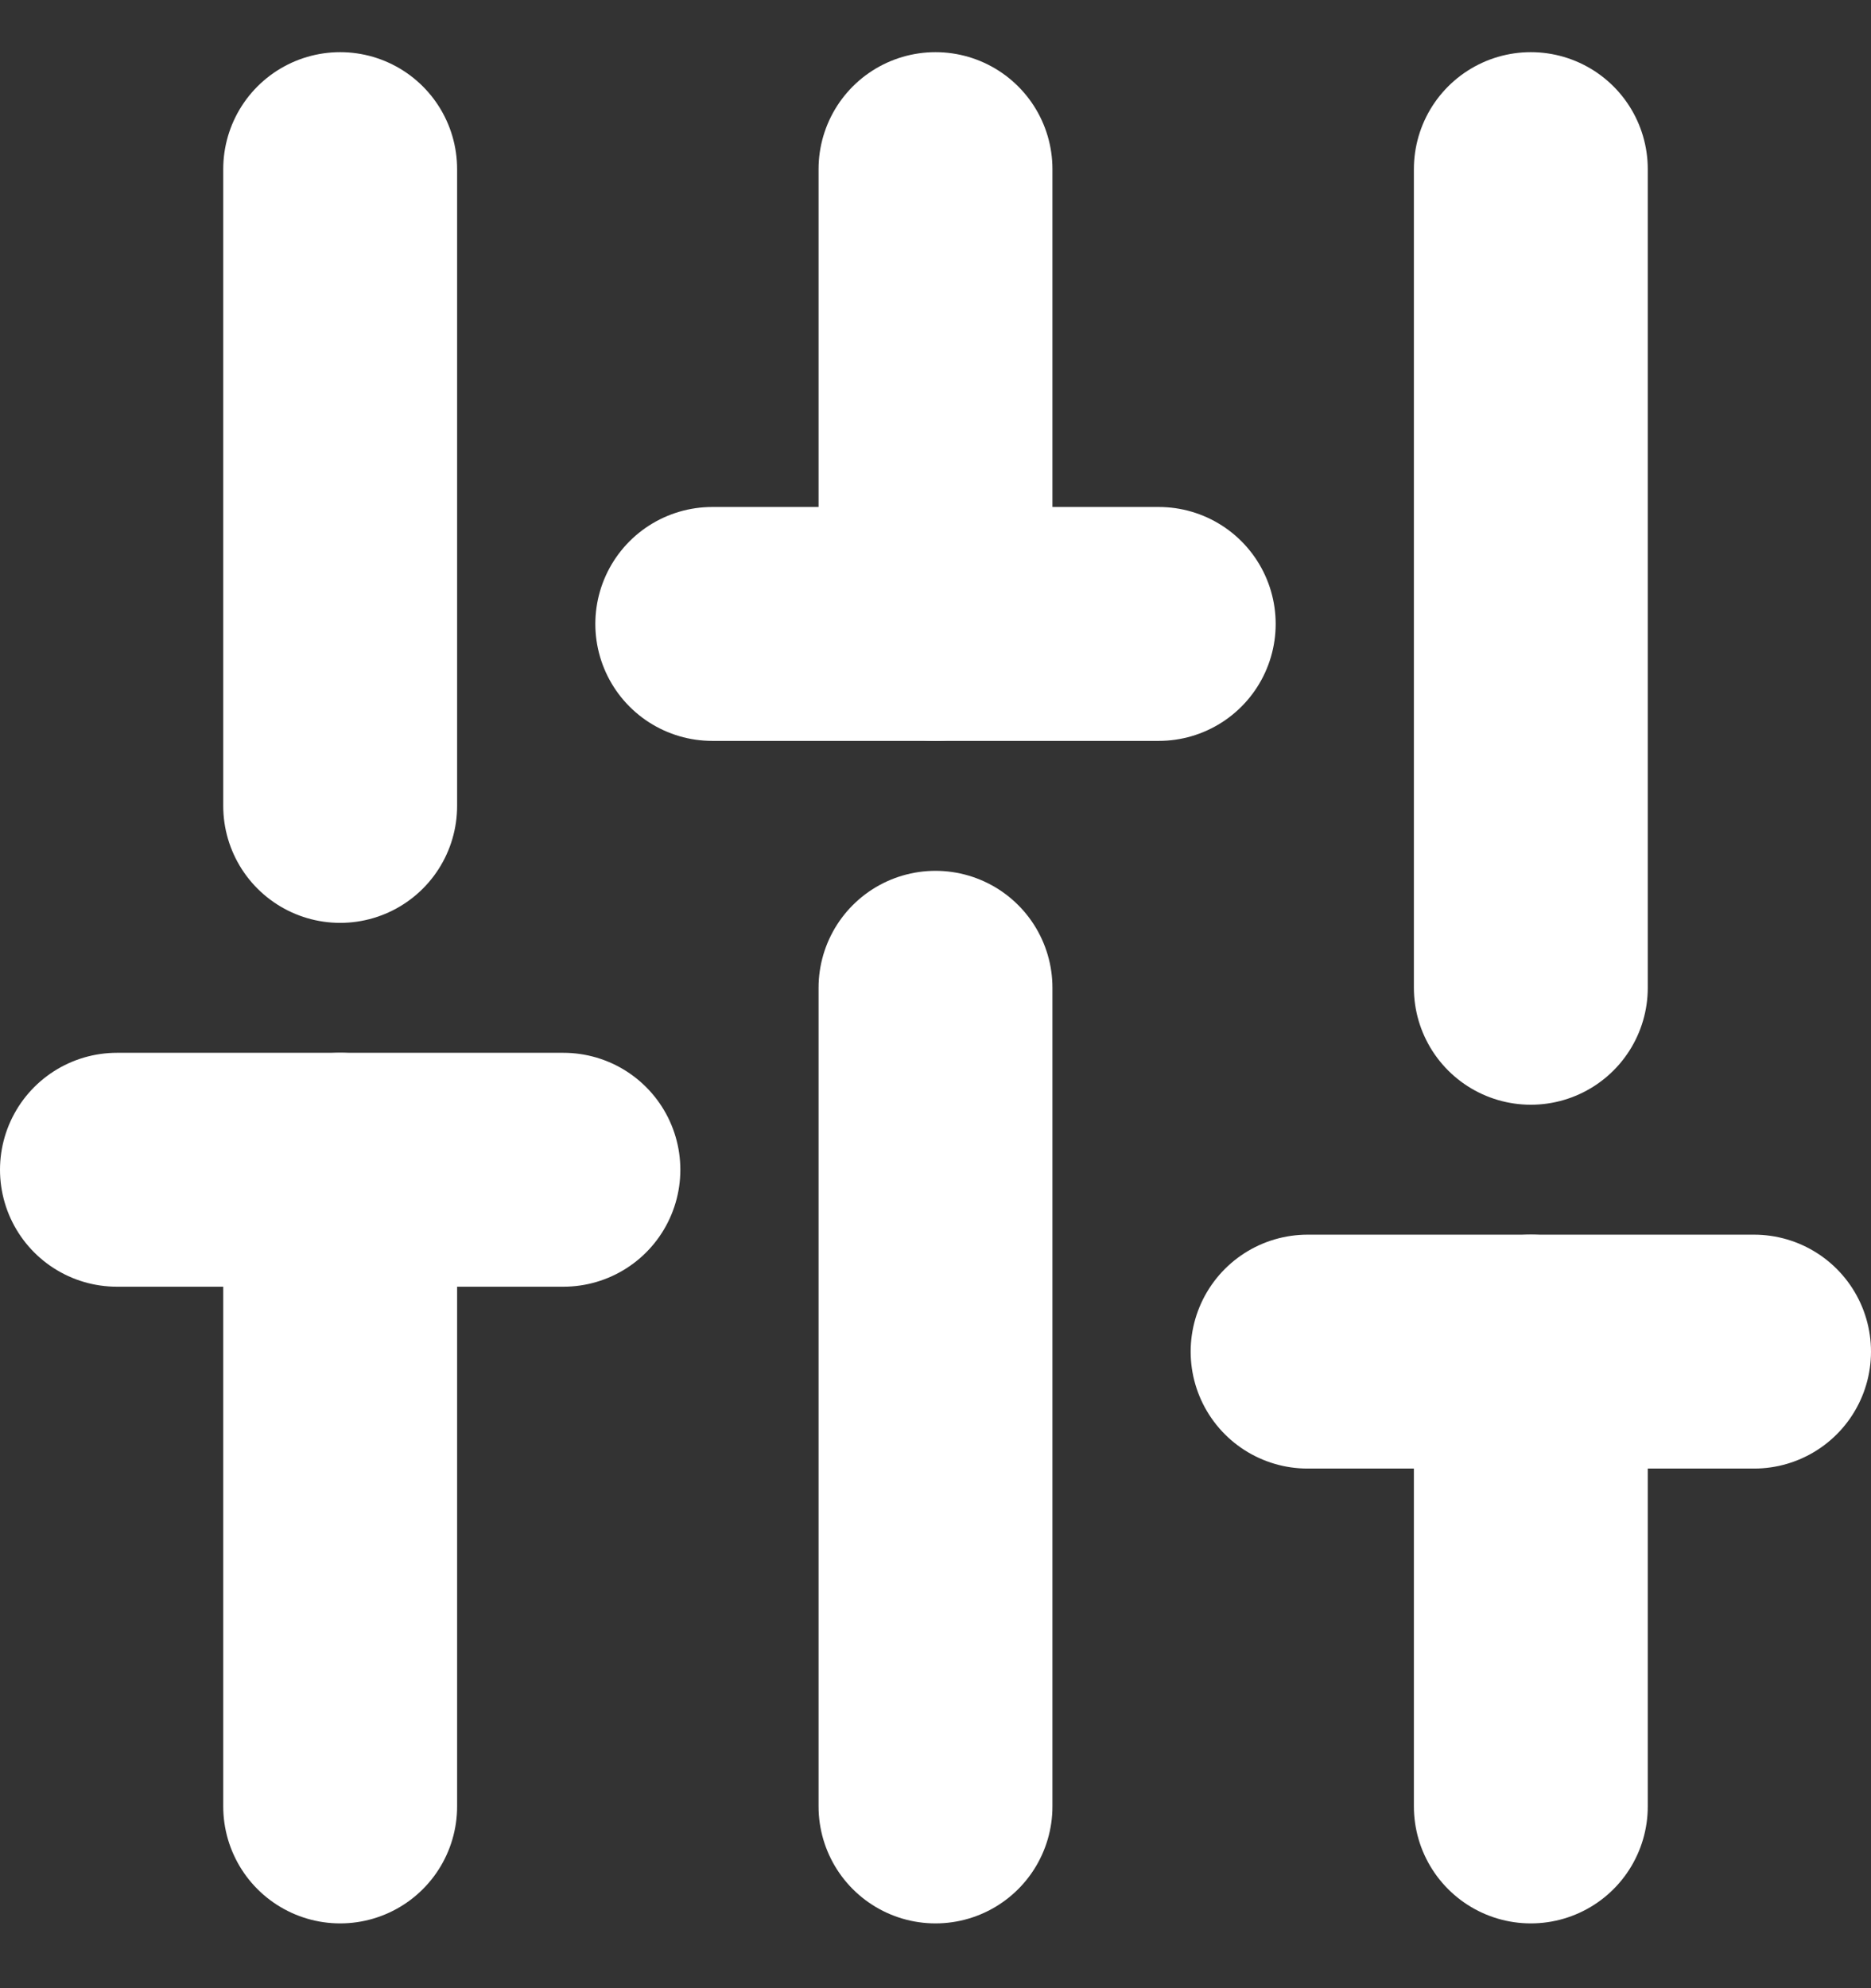 <svg width="16" height="17" viewBox="0 0 16 17" fill="none" xmlns="http://www.w3.org/2000/svg">
<rect x="0" y="0" width="16" height="17" fill="#333333" stroke="none"/>
<path d="M2.909 15.446V10.002" stroke="white" stroke-width="2" stroke-linecap="round" stroke-linejoin="round"/>
<path d="M2.909 6.891V1.446" stroke="white" stroke-width="2" stroke-linecap="round" stroke-linejoin="round"/>
<path d="M8 15.446V8.446" stroke="white" stroke-width="2" stroke-linecap="round" stroke-linejoin="round"/>
<path d="M8 5.335V1.446" stroke="white" stroke-width="2" stroke-linecap="round" stroke-linejoin="round"/>
<path d="M13.091 15.446V11.557" stroke="white" stroke-width="2" stroke-linecap="round" stroke-linejoin="round"/>
<path d="M13.091 8.446V1.446" stroke="white" stroke-width="2" stroke-linecap="round" stroke-linejoin="round"/>
<path d="M1 10.002H4.818" stroke="white" stroke-width="2" stroke-linecap="round" stroke-linejoin="round"/>
<path d="M6.091 5.335H9.909" stroke="white" stroke-width="2" stroke-linecap="round" stroke-linejoin="round"/>
<path d="M11.182 11.557H15" stroke="white" stroke-width="2" stroke-linecap="round" stroke-linejoin="round"/>
</svg>
